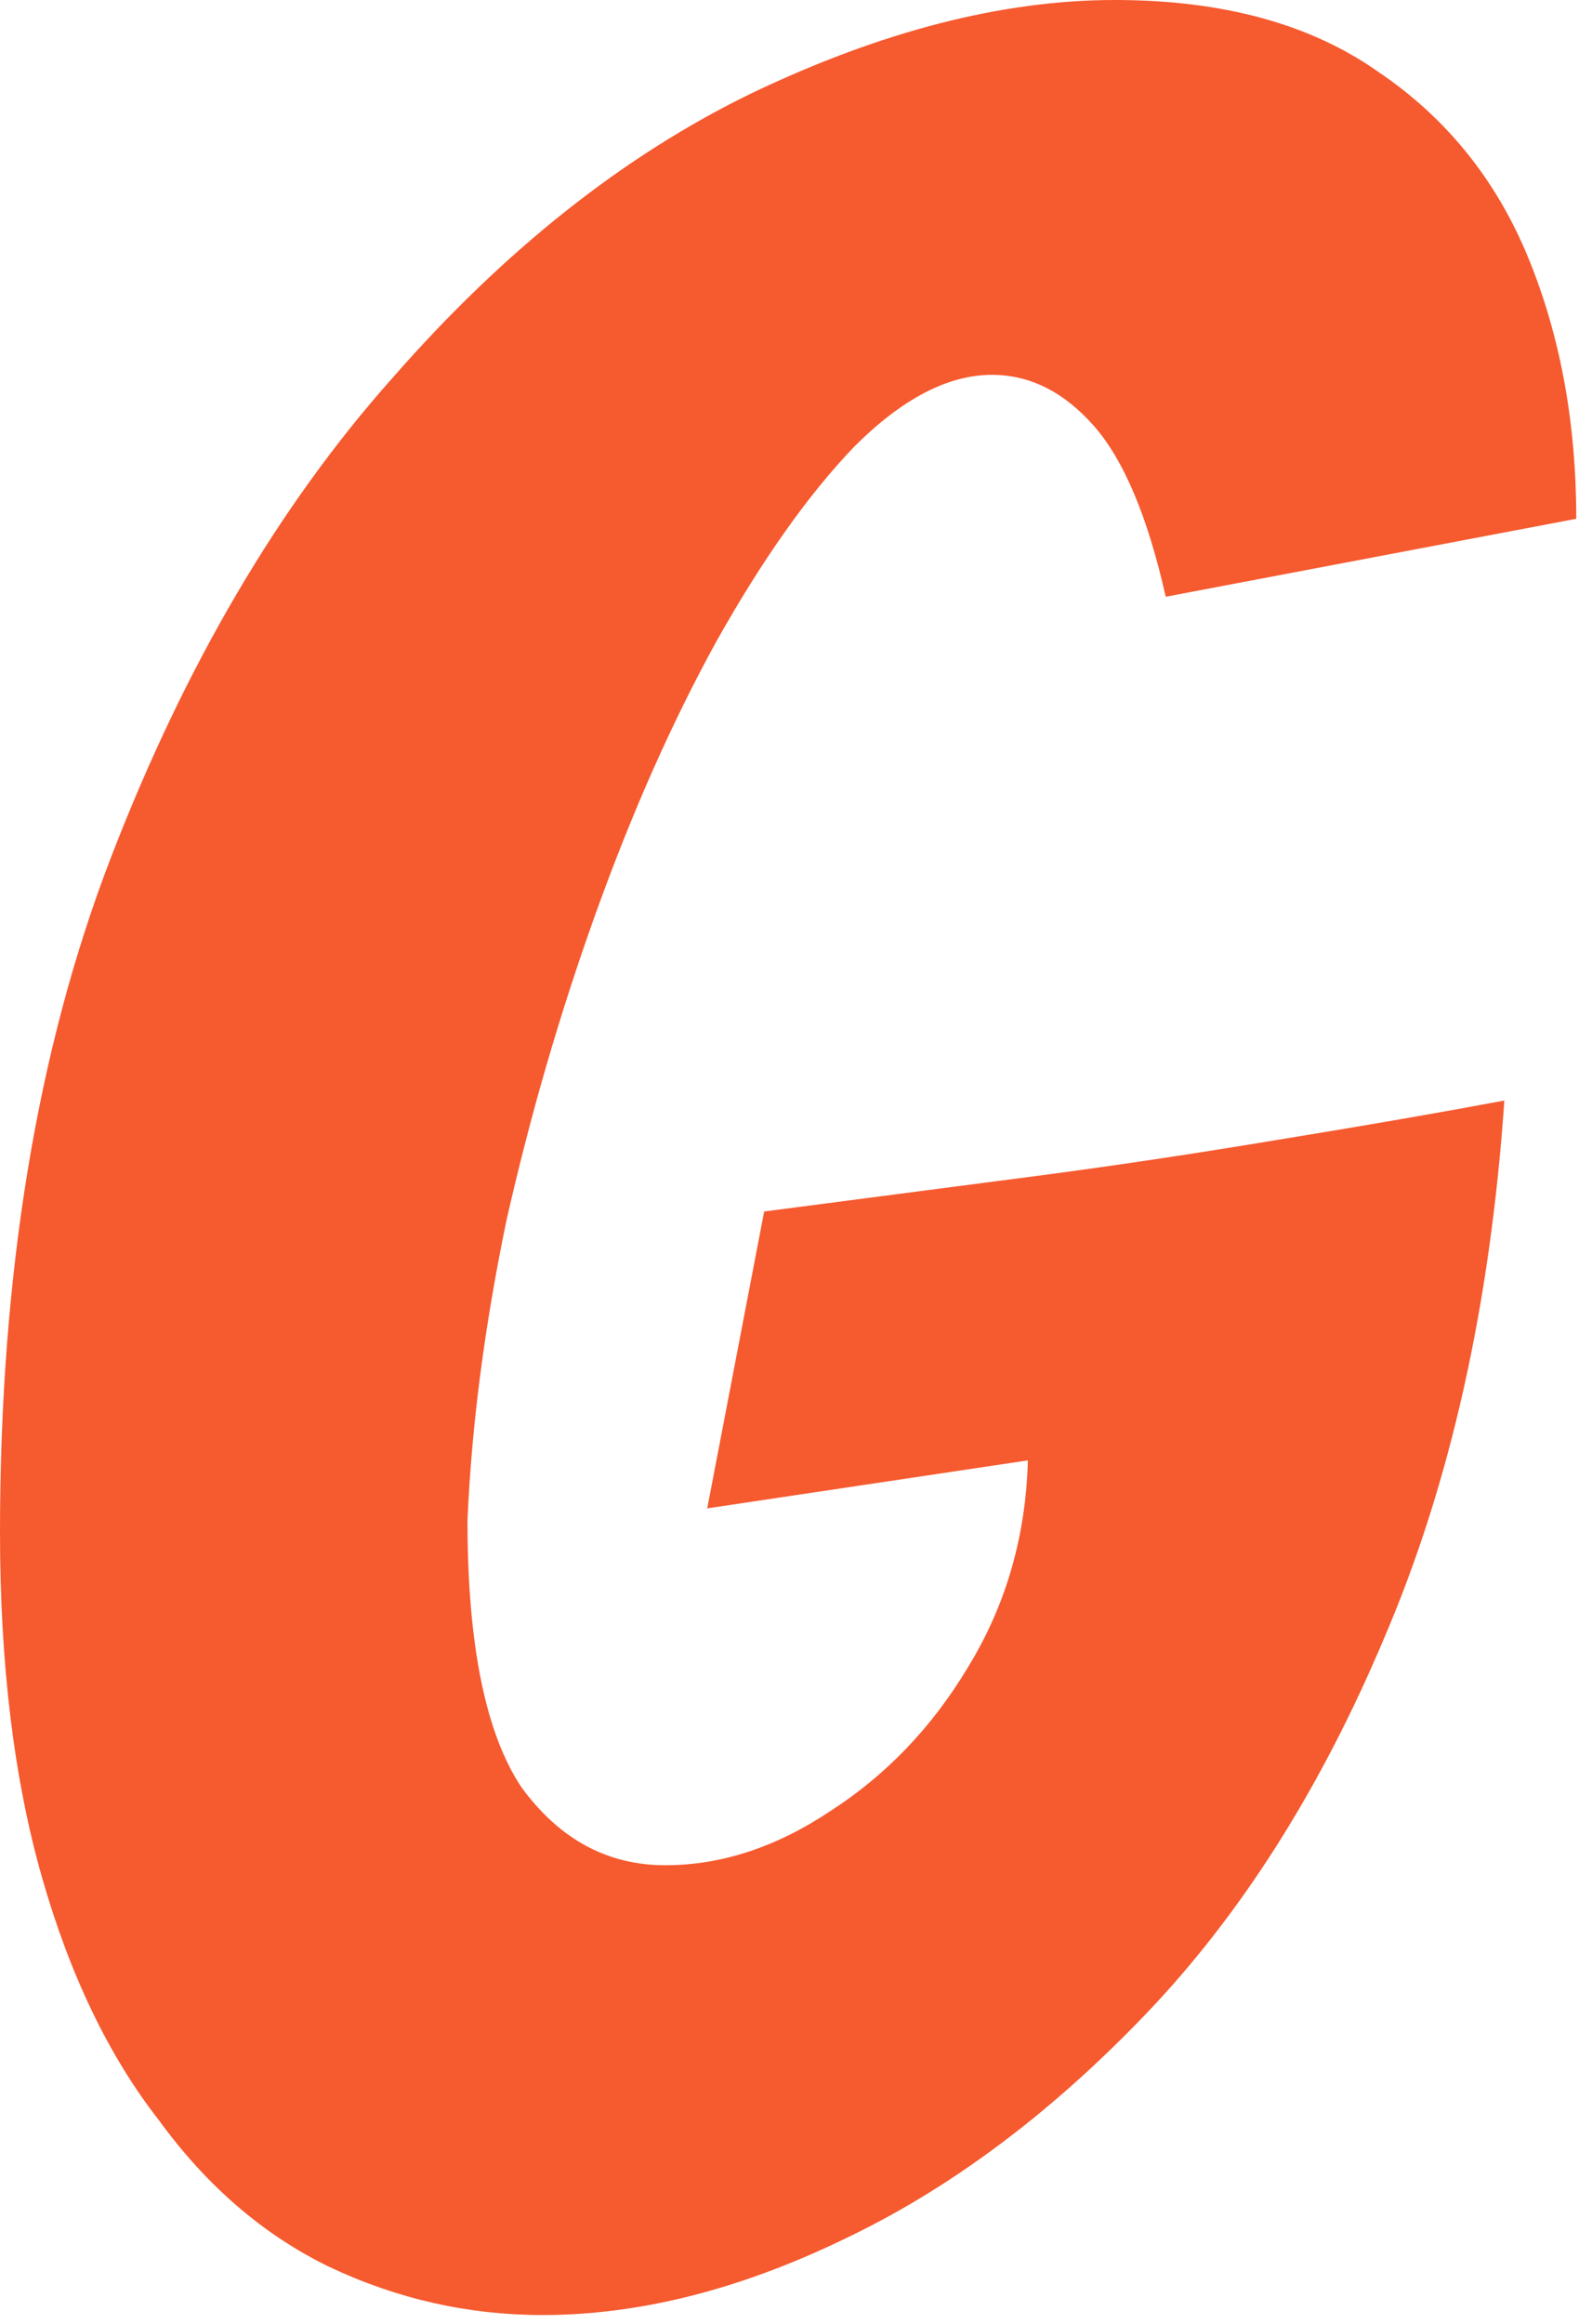 <?xml version="1.0" encoding="utf-8"?>
<svg xmlns="http://www.w3.org/2000/svg" fill="none" height="100%" overflow="visible" preserveAspectRatio="none" style="display: block;" viewBox="0 0 85 124" width="100%">
<path d="M28.96 123.52C25.013 123.52 21.227 122.667 17.6 120.96C14.08 119.253 11.04 116.64 8.48 113.12C5.813 109.707 3.733 105.387 2.24 100.16C0.747 94.933 0 88.8 0 81.76C0 68 1.973 56 5.92 45.76C9.867 35.52 14.88 26.987 20.96 20.16C26.933 13.333 33.333 8.267 40.16 4.96C47.093 1.653 53.547 0 59.52 0C65.28 0 69.973 1.28 73.6 3.84C77.227 6.293 79.893 9.6 81.6 13.76C83.307 17.92 84.16 22.56 84.16 27.68L62.24 31.84C61.28 27.573 60 24.533 58.4 22.72C56.8 20.907 54.987 20 52.96 20C50.613 20 48.16 21.28 45.6 23.84C43.147 26.4 40.693 29.867 38.24 34.24C35.893 38.507 33.76 43.307 31.84 48.64C29.92 53.973 28.32 59.467 27.04 65.12C25.867 70.773 25.173 76.107 24.96 81.12C24.96 87.733 25.92 92.48 27.84 95.36C29.867 98.133 32.427 99.52 35.52 99.52C38.507 99.52 41.44 98.56 44.32 96.64C47.307 94.72 49.76 92.16 51.68 88.96C53.707 85.653 54.773 81.973 54.88 77.92L37.76 80.48L40.8 64.64L55.52 62.72C59.573 62.187 63.84 61.547 68.32 60.8C72.907 60.053 76.907 59.36 80.32 58.72C79.573 69.6 77.44 79.147 73.92 87.36C70.507 95.467 66.24 102.187 61.12 107.52C56 112.853 50.613 116.853 44.96 119.52C39.413 122.187 34.08 123.52 28.96 123.52Z" fill="#F65A2F" id="Vector"/>
</svg>